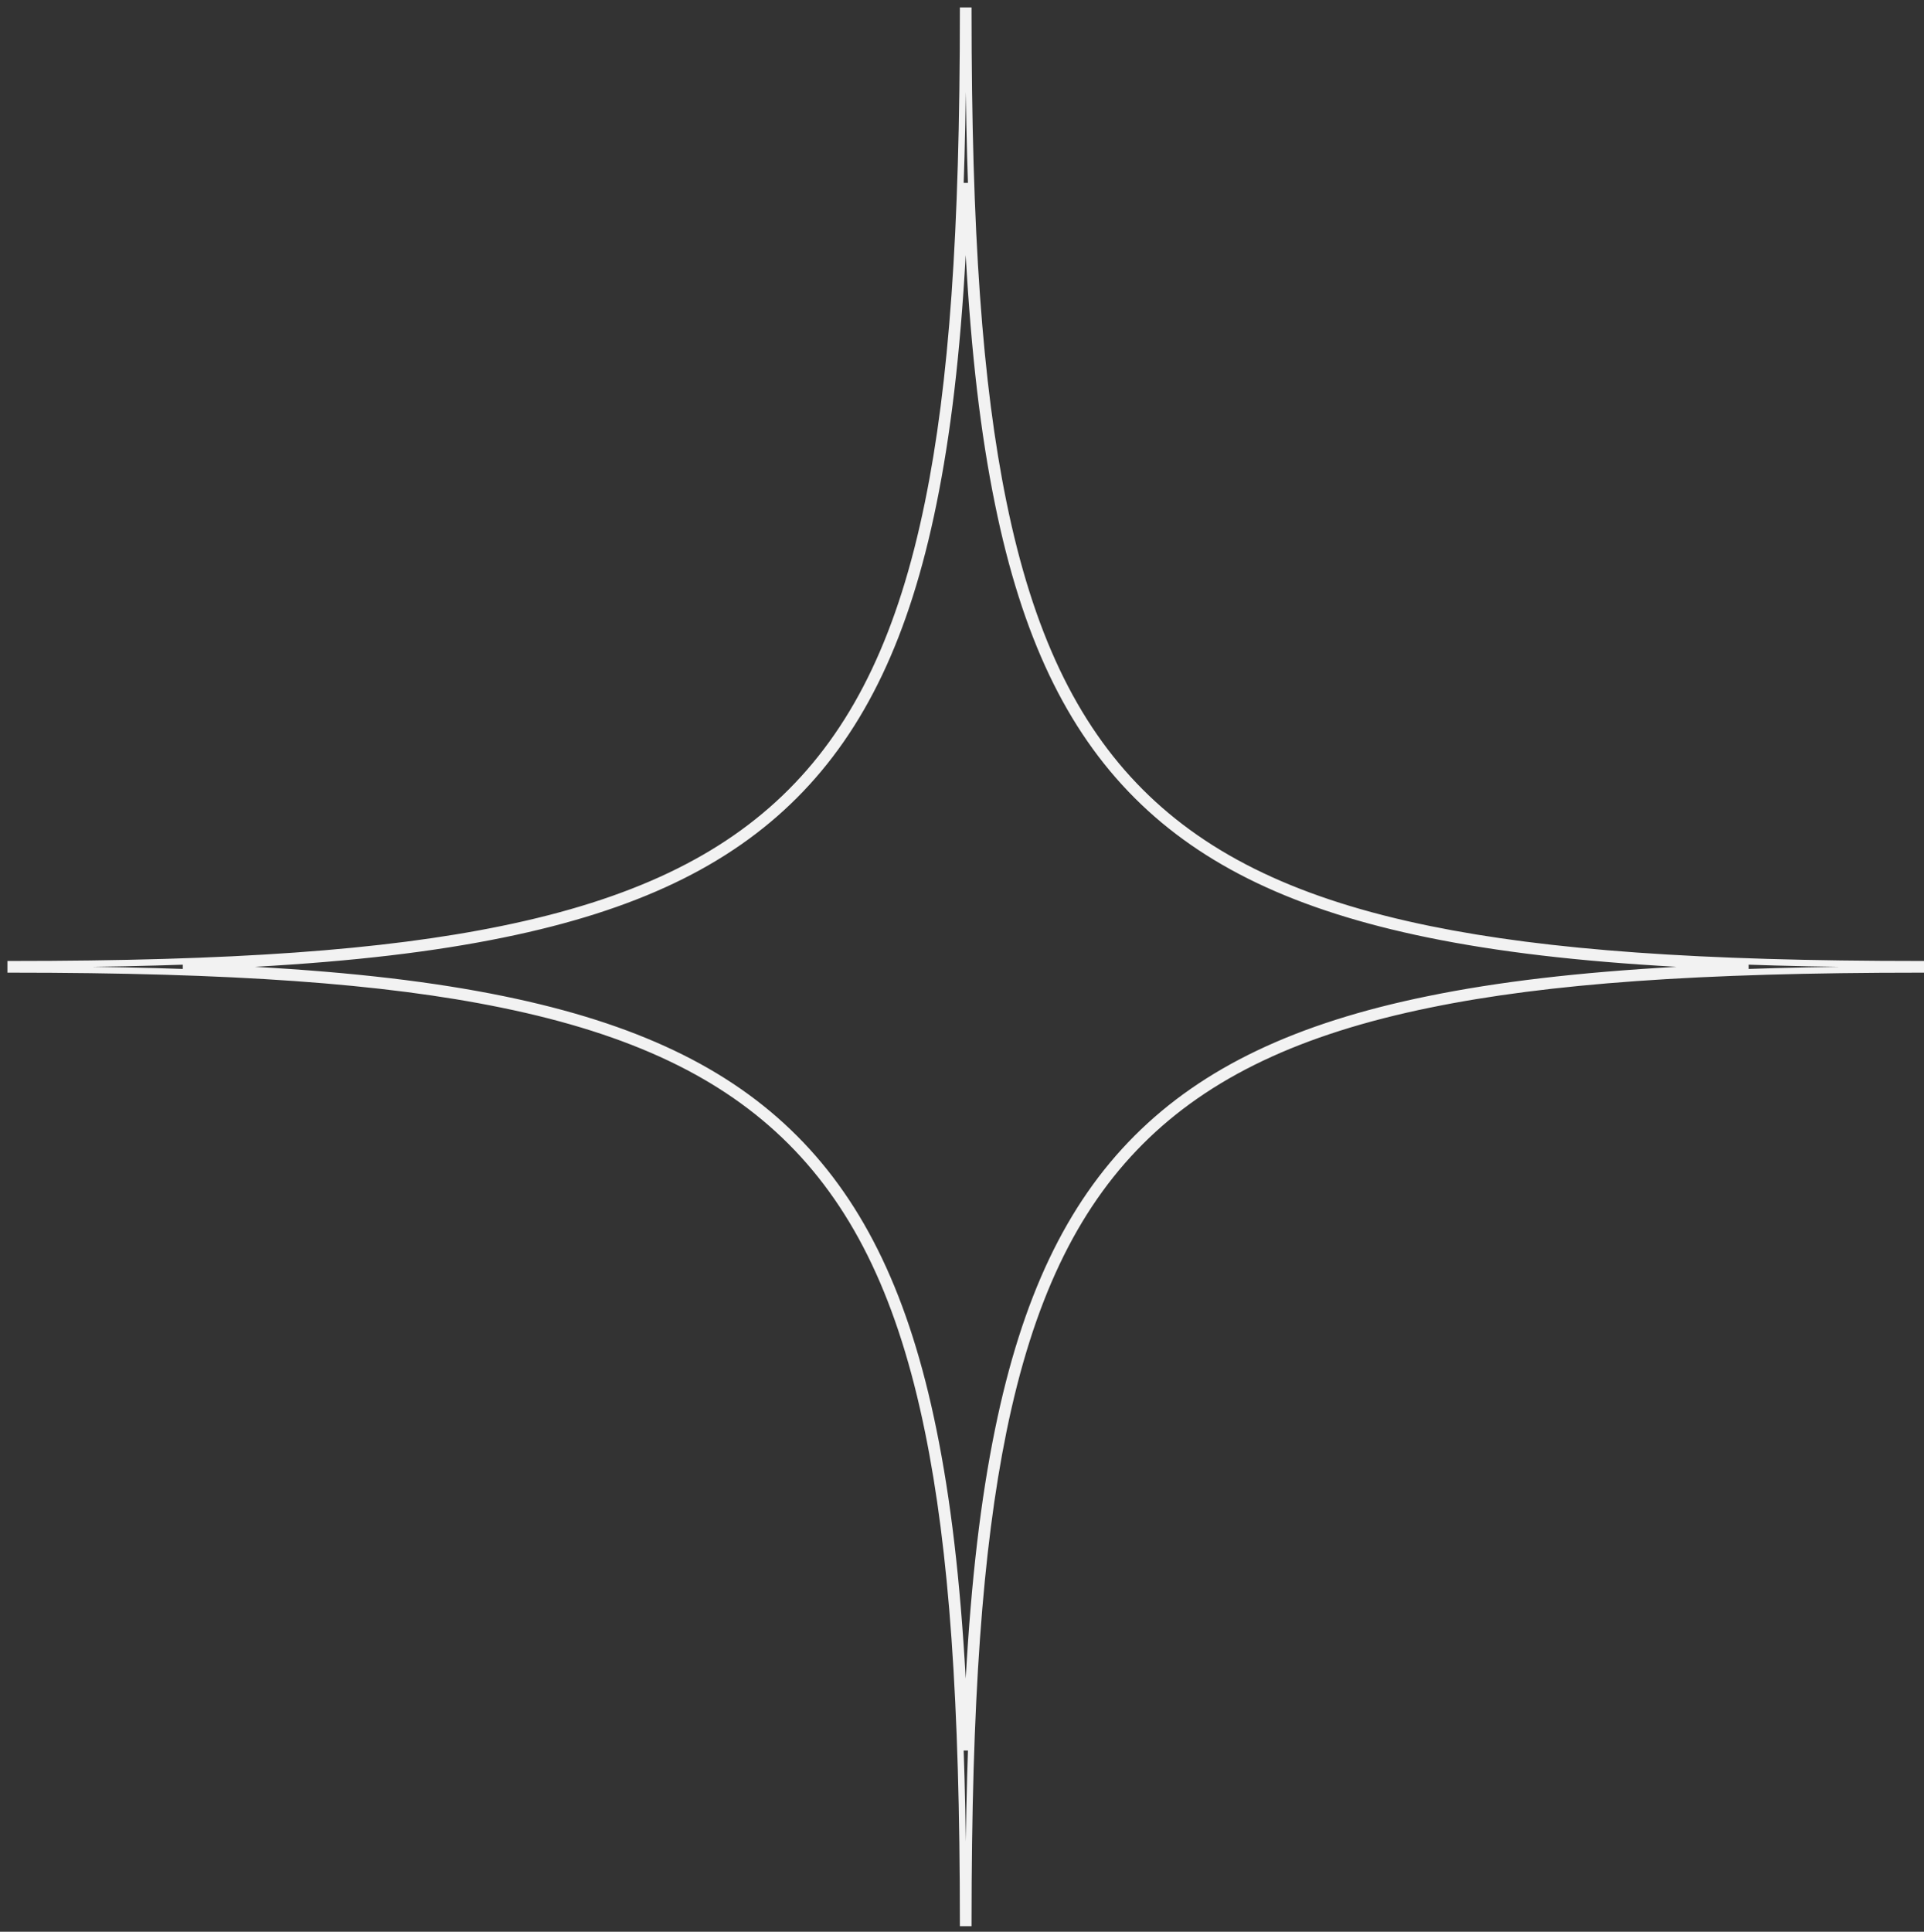 <?xml version="1.0" encoding="UTF-8"?> <svg xmlns="http://www.w3.org/2000/svg" xmlns:xlink="http://www.w3.org/1999/xlink" width="1036" height="1040" xml:space="preserve" overflow="hidden"><rect width="100%" height="100%" fill="#333333" stroke="none"/><defs><clipPath id="clip0"><rect x="380" y="371" width="1036" height="1040"></rect></clipPath><clipPath id="clip1"><rect x="383" y="375" width="1033" height="1034"></rect></clipPath><clipPath id="clip2"><rect x="383" y="375" width="1033" height="1034"></rect></clipPath><clipPath id="clip3"><rect x="383" y="375" width="1033" height="1034"></rect></clipPath></defs><g clip-path="url(#clip0)" transform="translate(-380 -371)"><g clip-path="url(#clip1)"><g clip-path="url(#clip2)"><g clip-path="url(#clip3)"><path d="M519.144 1032 512.856 1032 512.856 1030.29C512.856 911.103 507.083 829.59 494.05 766.026 479.817 696.346 456.494 647.186 420.654 611.346 384.814 575.505 335.654 552.183 265.974 537.95 202.41 524.917 120.897 519.144 1.715 519.144L0 519.144 0 512.856 1.715 512.856C120.897 512.856 202.41 507.083 265.974 494.05 335.654 479.817 384.814 456.494 420.654 420.654 456.494 384.814 479.817 335.654 494.05 265.974 507.083 202.41 512.856 120.897 512.856 1.715L512.856 0 519.144 0 519.144 1.715C519.144 120.897 524.917 202.41 537.95 265.974 552.183 335.654 575.505 384.814 611.346 420.654 647.186 456.494 696.346 479.817 766.026 494.05 829.59 507.026 911.103 512.856 1030.29 512.856L1032 512.856 1032 519.144 1030.29 519.144C911.103 519.144 829.59 524.917 766.026 537.95 696.346 552.183 647.186 575.505 611.346 611.346 575.505 647.186 552.183 696.346 537.95 766.026 524.974 829.59 519.144 911.103 519.144 1030.29L519.144 1032ZM45.558 516C141.704 517.315 210.984 523.202 266.66 534.578 337.026 548.982 386.757 572.59 423.112 608.945 459.467 645.3 483.075 694.974 497.48 765.397 508.855 821.073 514.742 890.41 516.057 986.499 517.372 890.353 523.26 821.073 534.635 765.397 549.039 695.031 572.647 645.3 609.002 608.945 645.357 572.59 695.031 548.982 765.454 534.578 821.13 523.202 890.467 517.315 986.556 516 890.41 514.685 821.13 508.798 765.454 497.422 695.088 483.018 645.357 459.41 609.002 423.055 572.647 386.7 549.039 337.026 534.635 266.603 523.26 210.927 517.372 141.59 516.057 45.501 514.742 141.647 508.855 210.927 497.48 266.603 483.075 336.969 459.467 386.7 423.112 423.055 386.757 459.41 337.083 483.018 266.66 497.422 210.984 508.798 141.704 514.685 45.558 516ZM517.715 937.511 514.285 937.511C511.884 866.345 506.34 811.641 496.851 765.397 482.503 695.145 458.895 645.529 422.655 609.288 386.414 573.047 336.798 549.44 266.546 535.092 220.302 525.66 165.598 520.116 94.431 517.658L94.431 514.228C165.598 511.827 220.302 506.282 266.546 496.794 336.798 482.446 386.414 458.838 422.655 422.598 458.895 386.357 482.503 336.74 496.851 266.489 506.282 220.245 511.827 165.541 514.285 94.374L517.715 94.374C520.116 165.541 525.66 220.245 535.149 266.489 549.497 336.74 573.105 386.357 609.345 422.598 645.586 458.838 695.202 482.446 765.454 496.794 811.698 506.225 866.402 511.77 937.569 514.228L937.569 517.658C866.402 520.058 811.698 525.603 765.454 535.092 695.202 549.44 645.586 573.047 609.345 609.288 573.105 645.529 549.497 695.145 535.149 765.397 525.66 811.698 520.173 866.345 517.715 937.511ZM133.187 516C186.29 518.972 229.562 524.06 267.232 531.777 338.169 546.296 388.358 570.132 425.113 606.887 461.868 643.642 485.761 693.831 500.223 764.768 507.94 802.438 513.028 845.709 516 898.813 518.972 845.709 524.06 802.438 531.777 764.768 546.296 693.831 570.132 643.642 606.887 606.887 643.642 570.132 693.831 546.239 764.768 531.777 802.438 524.06 845.709 518.972 898.813 516 845.709 513.028 802.438 507.94 764.768 500.223 693.831 485.704 643.642 461.868 606.887 425.113 570.132 388.358 546.239 338.227 531.777 267.232 524.06 229.562 518.972 186.348 516 133.187 513.028 186.29 507.94 229.562 500.223 267.232 485.761 338.227 461.868 388.358 425.113 425.113 388.358 461.868 338.227 485.761 267.232 500.223 229.562 507.94 186.348 513.028 133.187 516Z" fill="#F2F2F2" fill-rule="nonzero" fill-opacity="1" transform="matrix(1 0 0 1.001 384 375)"></path></g></g></g></g></svg> 